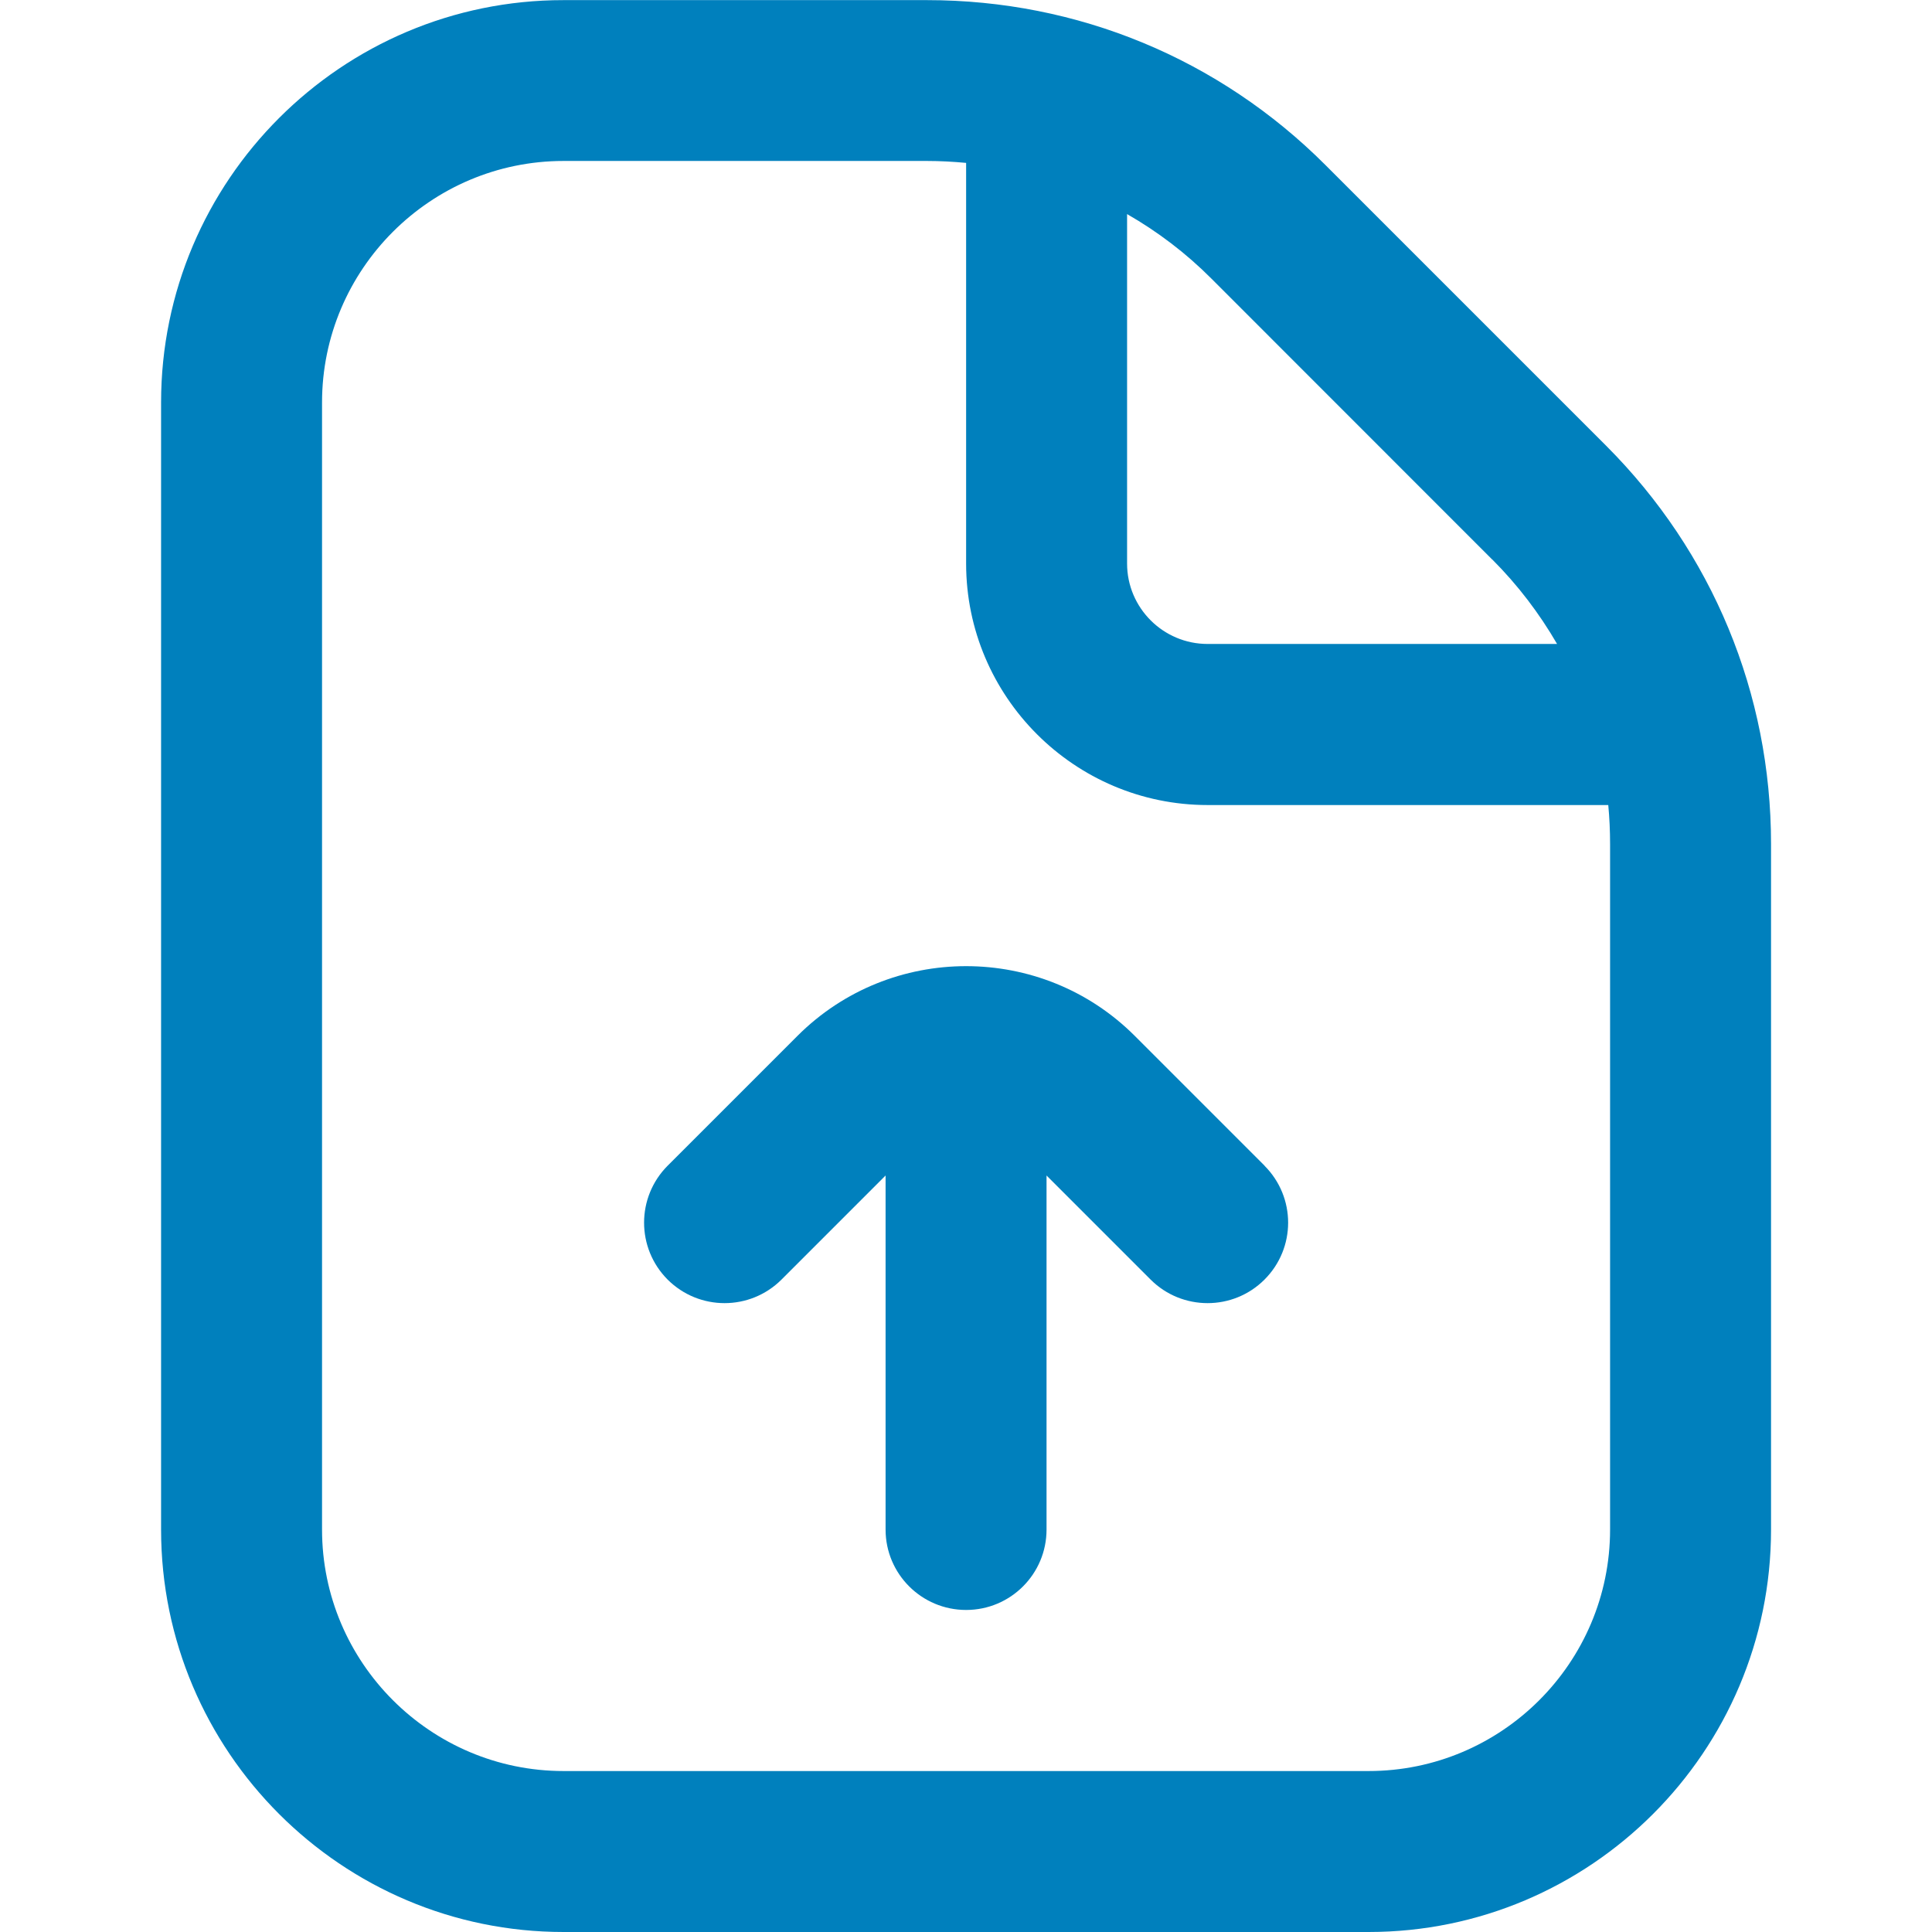 <svg width="16" height="16" viewBox="0 0 16 16" fill="none" xmlns="http://www.w3.org/2000/svg">
<g id="file-upload (1) 1" clip-path="url(#clip0_248_165)">
<path id="Vector" d="M13.301 3.691L10.977 1.367C10.096 0.486 8.924 0.001 7.677 0.001H4.667C2.829 4.94282e-06 1.334 1.495 1.334 3.333V12.667C1.334 14.505 2.829 16 4.667 16H11.334C13.172 16 14.667 14.505 14.667 12.667V6.99C14.667 5.743 14.182 4.573 13.301 3.691ZM12.358 4.633C12.57 4.845 12.749 5.081 12.895 5.333H10.001C9.633 5.333 9.334 5.034 9.334 4.667V1.773C9.587 1.918 9.823 2.097 10.034 2.309L12.357 4.633L12.358 4.633ZM13.334 12.667C13.334 13.769 12.437 14.667 11.334 14.667H4.667C3.565 14.667 2.667 13.769 2.667 12.667V3.333C2.667 2.231 3.565 1.333 4.667 1.333H7.677C7.786 1.333 7.894 1.339 8.001 1.349V4.667C8.001 5.769 8.898 6.667 10.001 6.667H13.319C13.329 6.773 13.334 6.881 13.334 6.99V12.667ZM10.472 9.654C10.733 9.915 10.733 10.336 10.472 10.597C10.342 10.727 10.171 10.792 10.001 10.792C9.83 10.792 9.659 10.727 9.529 10.597L8.667 9.735V12.667C8.667 13.035 8.369 13.333 8.001 13.333C7.633 13.333 7.334 13.035 7.334 12.667V9.735L6.472 10.597C6.211 10.857 5.79 10.857 5.529 10.597C5.269 10.336 5.269 9.915 5.529 9.654L6.605 8.578C7.375 7.809 8.627 7.809 9.397 8.578L10.473 9.654H10.472Z" fill="#0080BD"/>
</g>
<defs>
<clipPath id="clip0_248_165">
<rect width="16" height="16" fill="white"/>
</clipPath>
</defs>
</svg>
